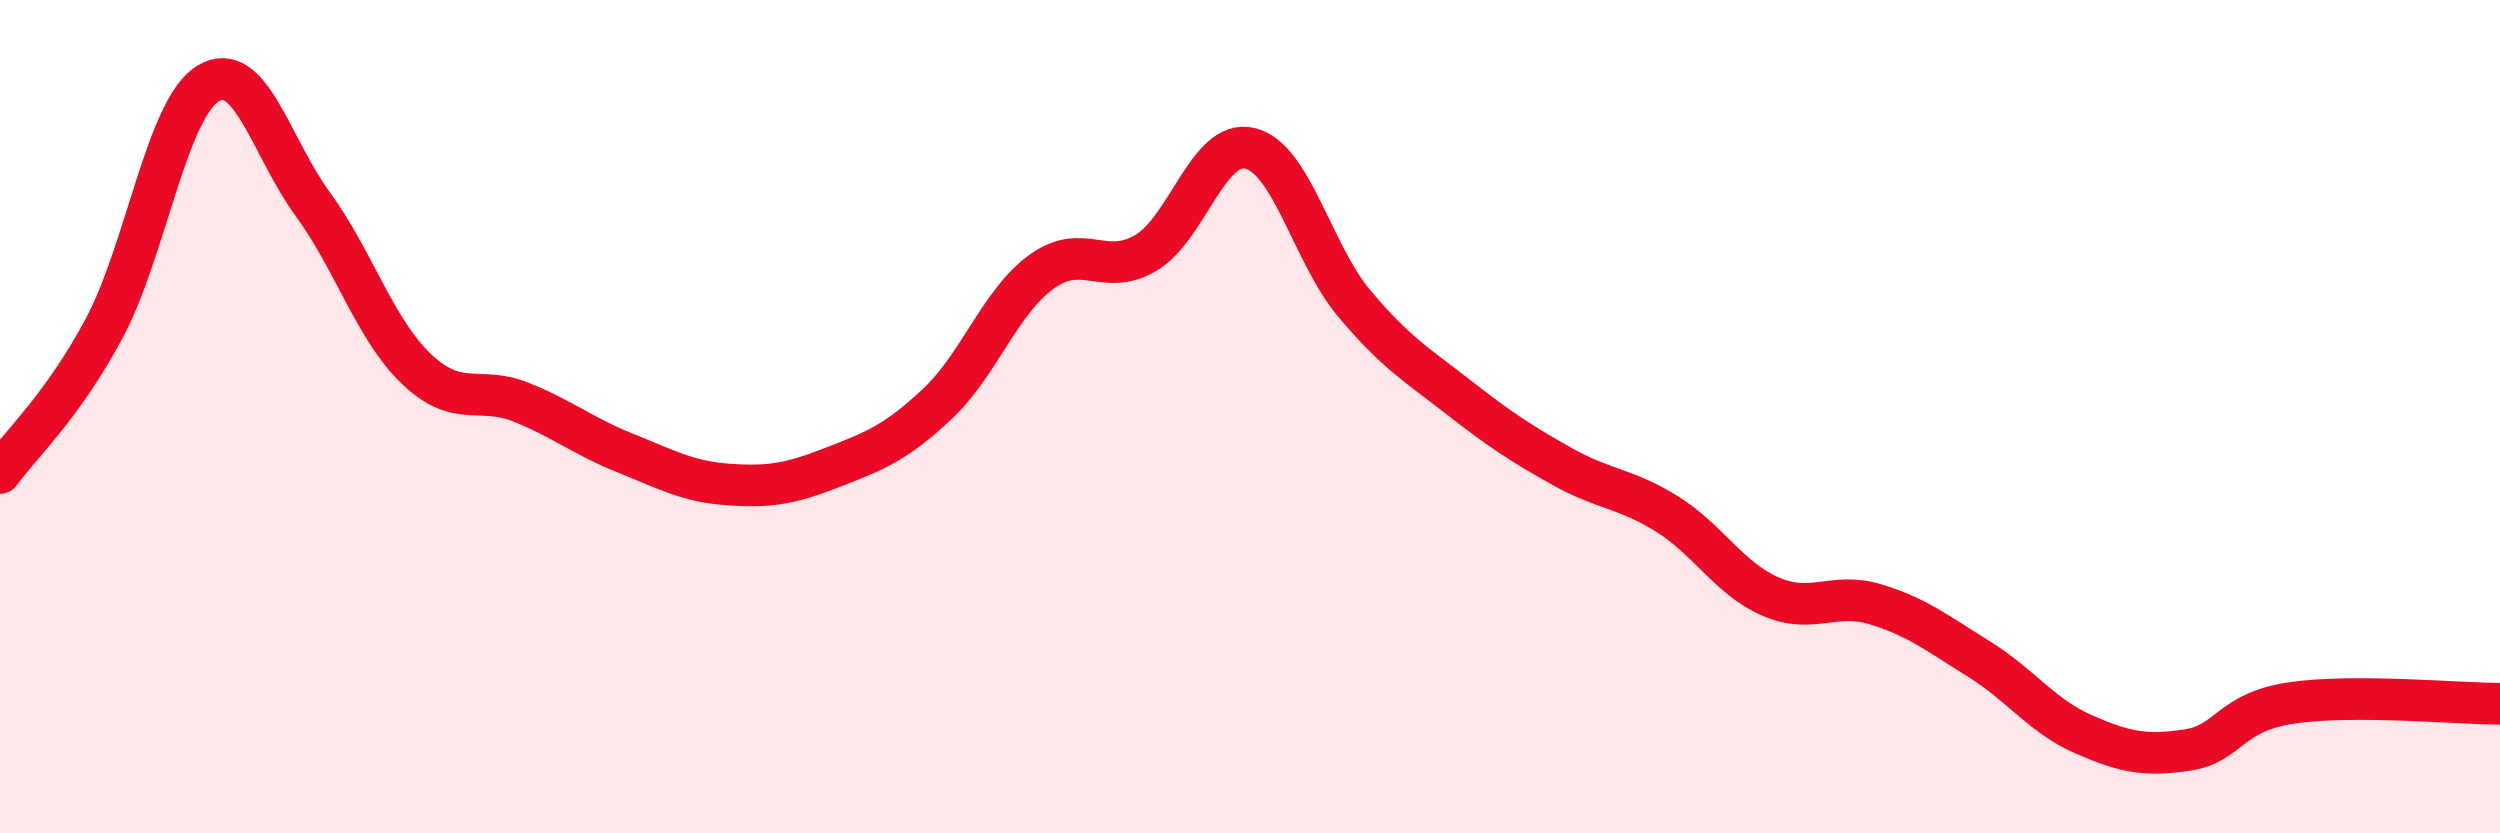 
    <svg width="60" height="20" viewBox="0 0 60 20" xmlns="http://www.w3.org/2000/svg">
      <path
        d="M 0,11.35 C 0.5,10.66 1.5,9.75 2.5,7.88 C 3.5,6.01 4,2.6 5,2 C 6,1.4 6.5,3.52 7.5,4.89 C 8.5,6.26 9,7.91 10,8.86 C 11,9.81 11.5,9.25 12.5,9.65 C 13.5,10.05 14,10.47 15,10.87 C 16,11.27 16.5,11.56 17.5,11.63 C 18.5,11.7 19,11.6 20,11.21 C 21,10.82 21.5,10.63 22.5,9.69 C 23.5,8.75 24,7.24 25,6.52 C 26,5.8 26.5,6.66 27.5,6.07 C 28.5,5.48 29,3.32 30,3.56 C 31,3.8 31.5,6.09 32.5,7.28 C 33.5,8.47 34,8.75 35,9.53 C 36,10.31 36.5,10.64 37.5,11.2 C 38.5,11.76 39,11.71 40,12.33 C 41,12.95 41.5,13.89 42.5,14.32 C 43.5,14.75 44,14.2 45,14.5 C 46,14.8 46.5,15.2 47.5,15.82 C 48.5,16.44 49,17.18 50,17.62 C 51,18.06 51.5,18.15 52.5,18 C 53.5,17.85 53.5,17.09 55,16.87 C 56.5,16.65 59,16.89 60,16.89L60 20L0 20Z"
        fill="#EB0A25"
        opacity="0.1"
        stroke-linecap="round"
        stroke-linejoin="round"
      />
      <path
        d="M 0,11.35 C 0.5,10.66 1.5,9.75 2.5,7.88 C 3.5,6.01 4,2.6 5,2 C 6,1.4 6.5,3.52 7.5,4.89 C 8.5,6.26 9,7.91 10,8.86 C 11,9.81 11.5,9.25 12.5,9.65 C 13.5,10.05 14,10.47 15,10.87 C 16,11.27 16.5,11.56 17.5,11.63 C 18.5,11.7 19,11.6 20,11.21 C 21,10.82 21.5,10.63 22.5,9.69 C 23.5,8.75 24,7.24 25,6.52 C 26,5.8 26.5,6.66 27.5,6.07 C 28.5,5.48 29,3.32 30,3.56 C 31,3.8 31.5,6.09 32.5,7.28 C 33.5,8.47 34,8.75 35,9.53 C 36,10.31 36.5,10.64 37.5,11.2 C 38.5,11.76 39,11.71 40,12.33 C 41,12.95 41.5,13.89 42.5,14.32 C 43.5,14.75 44,14.2 45,14.5 C 46,14.8 46.5,15.2 47.5,15.82 C 48.5,16.44 49,17.18 50,17.62 C 51,18.06 51.5,18.15 52.5,18 C 53.5,17.85 53.5,17.09 55,16.87 C 56.5,16.65 59,16.89 60,16.89"
        stroke="#EB0A25"
        stroke-width="1"
        fill="none"
        stroke-linecap="round"
        stroke-linejoin="round"
      />
    </svg>
  